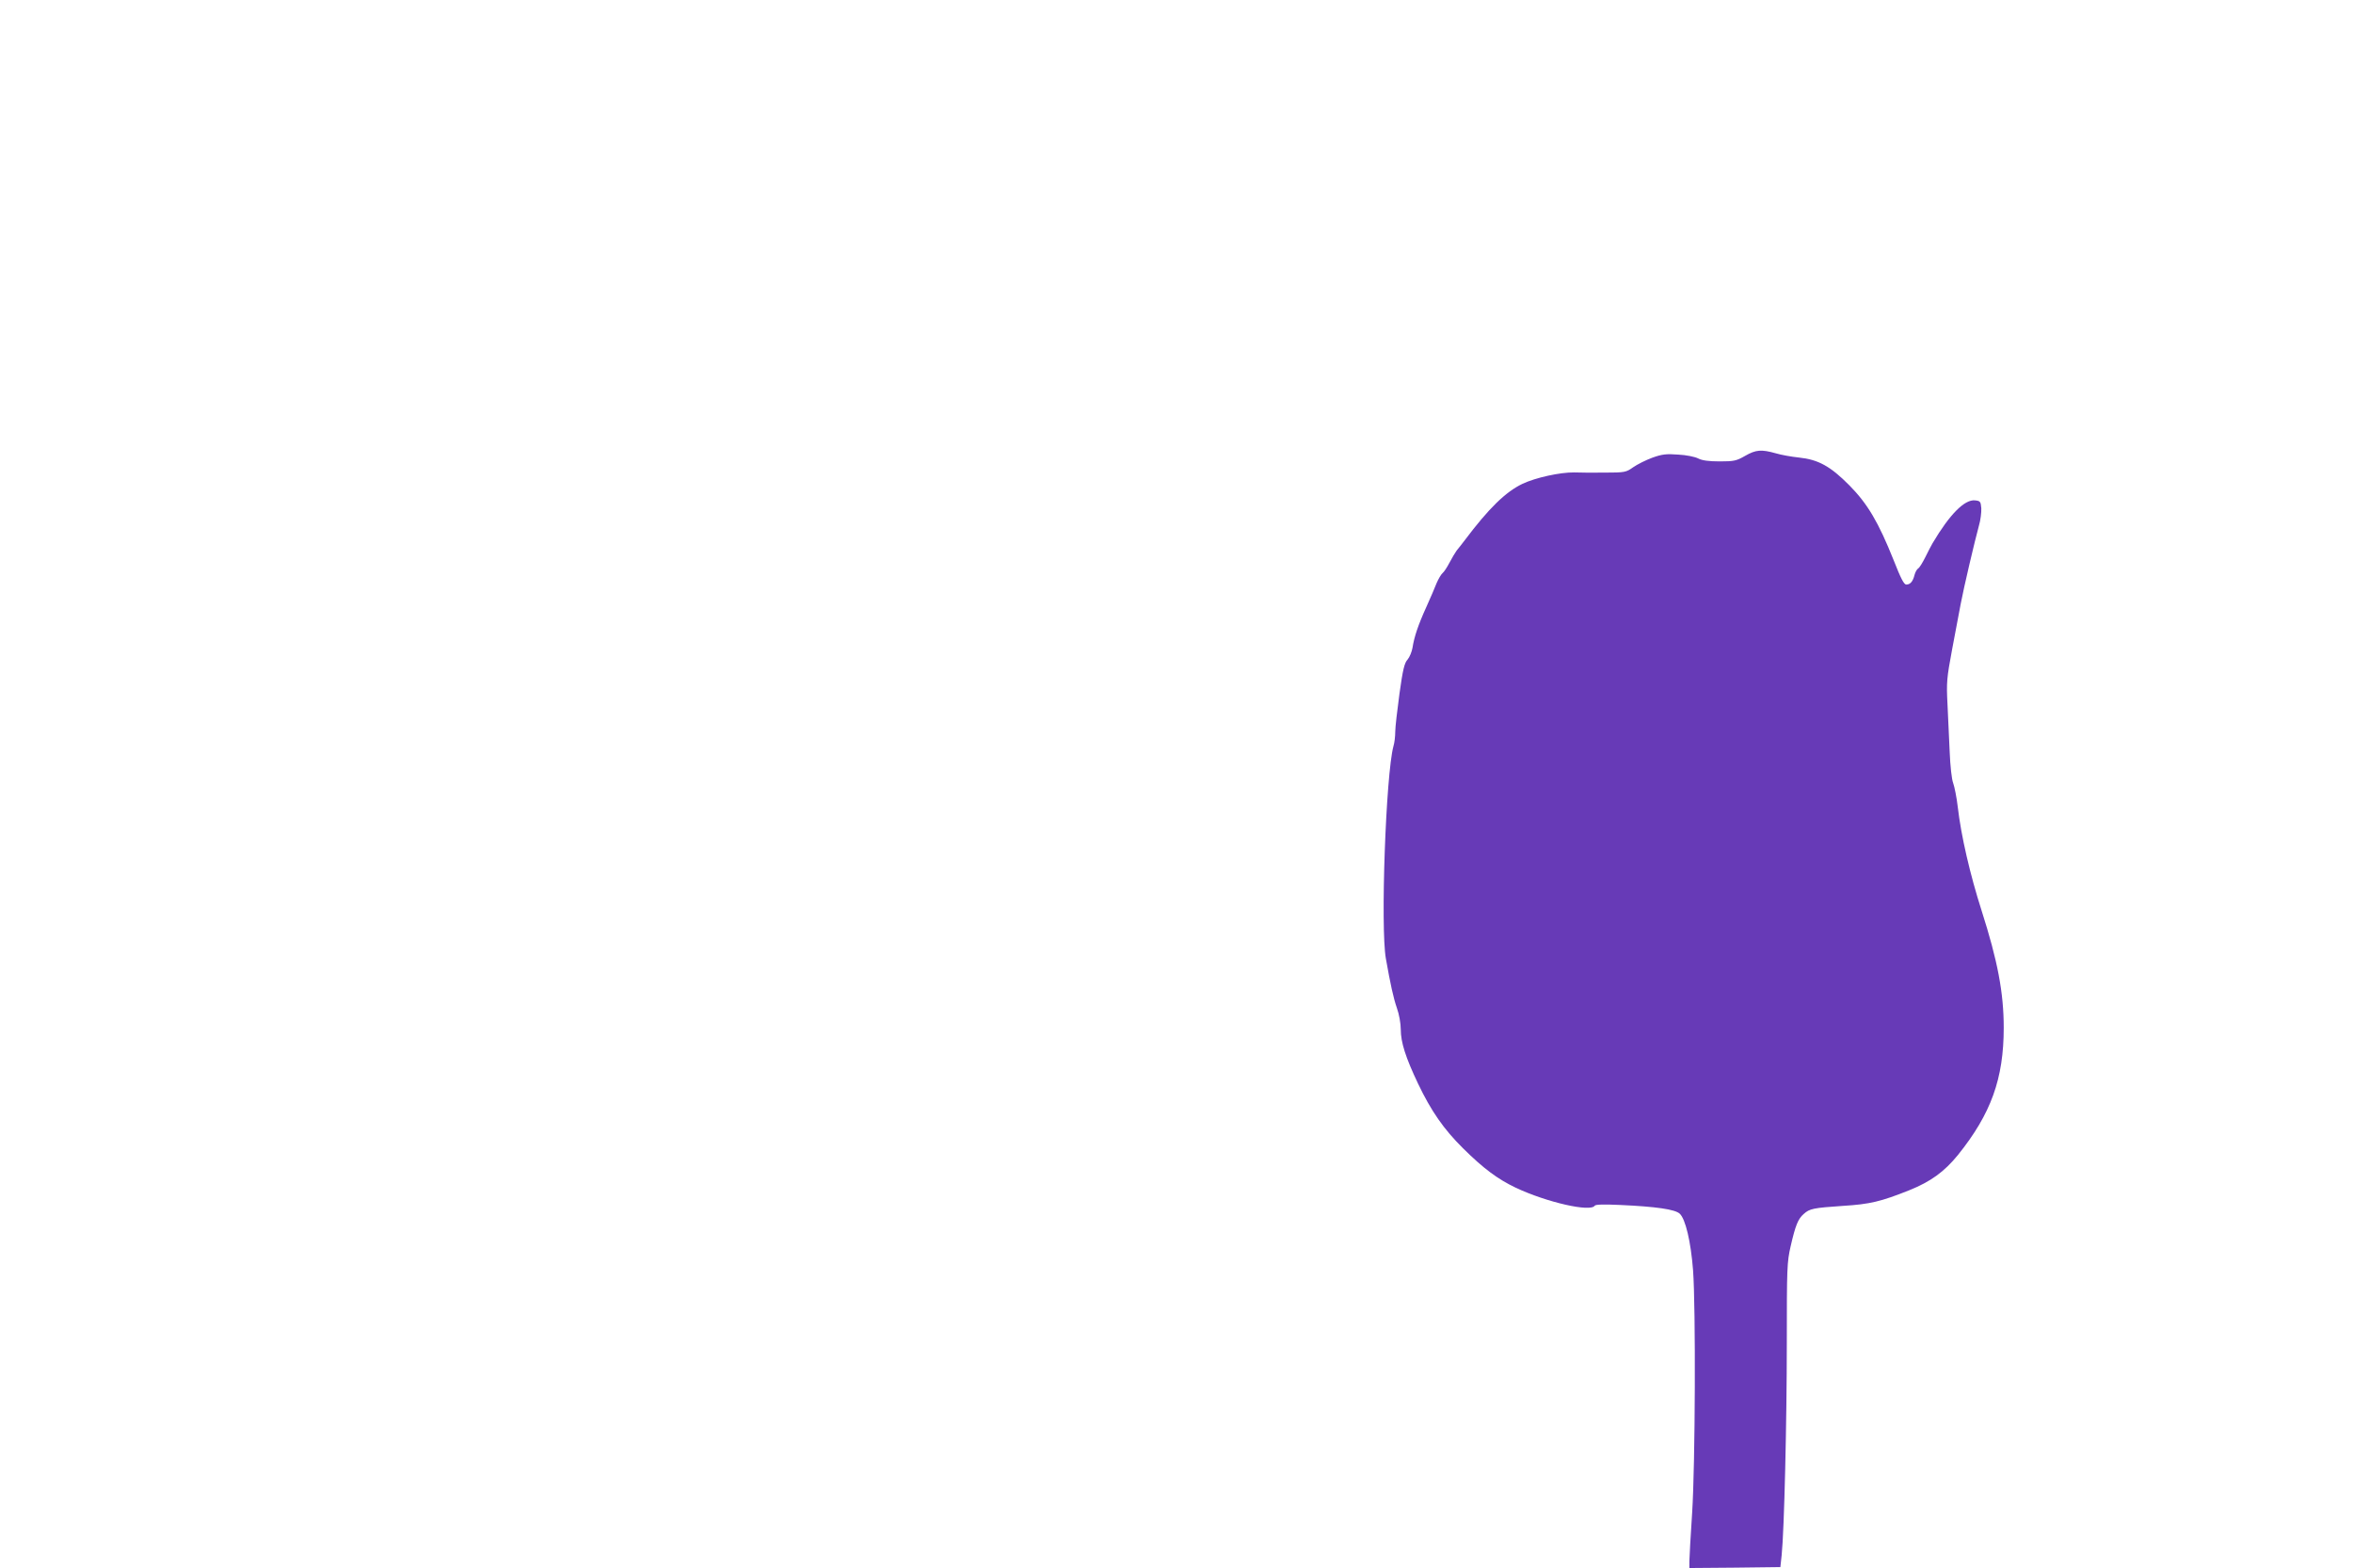 <?xml version="1.0" standalone="no"?>
<!DOCTYPE svg PUBLIC "-//W3C//DTD SVG 20010904//EN"
 "http://www.w3.org/TR/2001/REC-SVG-20010904/DTD/svg10.dtd">
<svg version="1.0" xmlns="http://www.w3.org/2000/svg"
 width="1280pt" height="853pt" viewBox="0 0 1280 853"
 preserveAspectRatio="xMidYMid meet">
<g transform="translate(0,853) scale(0.1,-0.1)"
fill="#673ab7" stroke="none">
<path d="M9493 6050 c-47 -27 -61 -30 -138 -30 -59 0 -96 5 -117 16 -17 9 -66
19 -109 21 -65 5 -88 2 -141 -17 -35 -13 -81 -36 -104 -52 -38 -27 -45 -29
-155 -29 -63 -1 -137 0 -166 1 -76 1 -209 -28 -281 -62 -92 -44 -183 -133
-314 -307 -15 -20 -35 -45 -44 -56 -8 -11 -26 -41 -39 -66 -13 -25 -30 -51
-38 -57 -8 -7 -22 -31 -32 -54 -9 -24 -34 -81 -55 -128 -46 -101 -67 -165 -76
-223 -4 -23 -16 -52 -27 -65 -17 -18 -26 -55 -44 -185 -12 -89 -23 -182 -23
-207 0 -25 -4 -61 -10 -80 -41 -152 -71 -986 -41 -1155 25 -141 41 -214 60
-269 12 -33 21 -84 21 -116 0 -70 26 -152 94 -295 71 -149 140 -248 244 -351
113 -112 189 -168 287 -215 170 -80 408 -134 430 -98 5 7 50 8 138 4 198 -9
298 -24 324 -47 32 -29 61 -153 73 -308 15 -203 12 -1054 -5 -1320 -8 -124
-15 -242 -15 -263 l0 -37 248 2 247 3 7 65 c14 134 28 730 28 1152 0 411 1
442 21 529 26 113 40 148 71 175 32 29 52 33 213 44 148 9 208 24 361 85 117
47 191 101 265 192 180 224 249 415 249 692 0 190 -33 364 -120 636 -63 197
-112 408 -130 565 -6 52 -18 111 -25 130 -8 20 -16 94 -19 170 -3 74 -9 192
-12 261 -6 116 -4 140 25 295 18 93 39 205 47 249 17 90 76 341 99 425 9 30
14 73 13 95 -3 37 -6 40 -34 43 -57 6 -138 -76 -231 -233 -7 -11 -24 -45 -39
-75 -15 -30 -32 -58 -39 -62 -7 -4 -16 -20 -20 -35 -9 -36 -23 -53 -45 -53
-13 0 -30 34 -69 133 -82 205 -141 306 -241 407 -103 104 -169 140 -274 151
-39 4 -96 14 -126 23 -78 22 -108 20 -167 -14z"/>
</g>
</svg>
